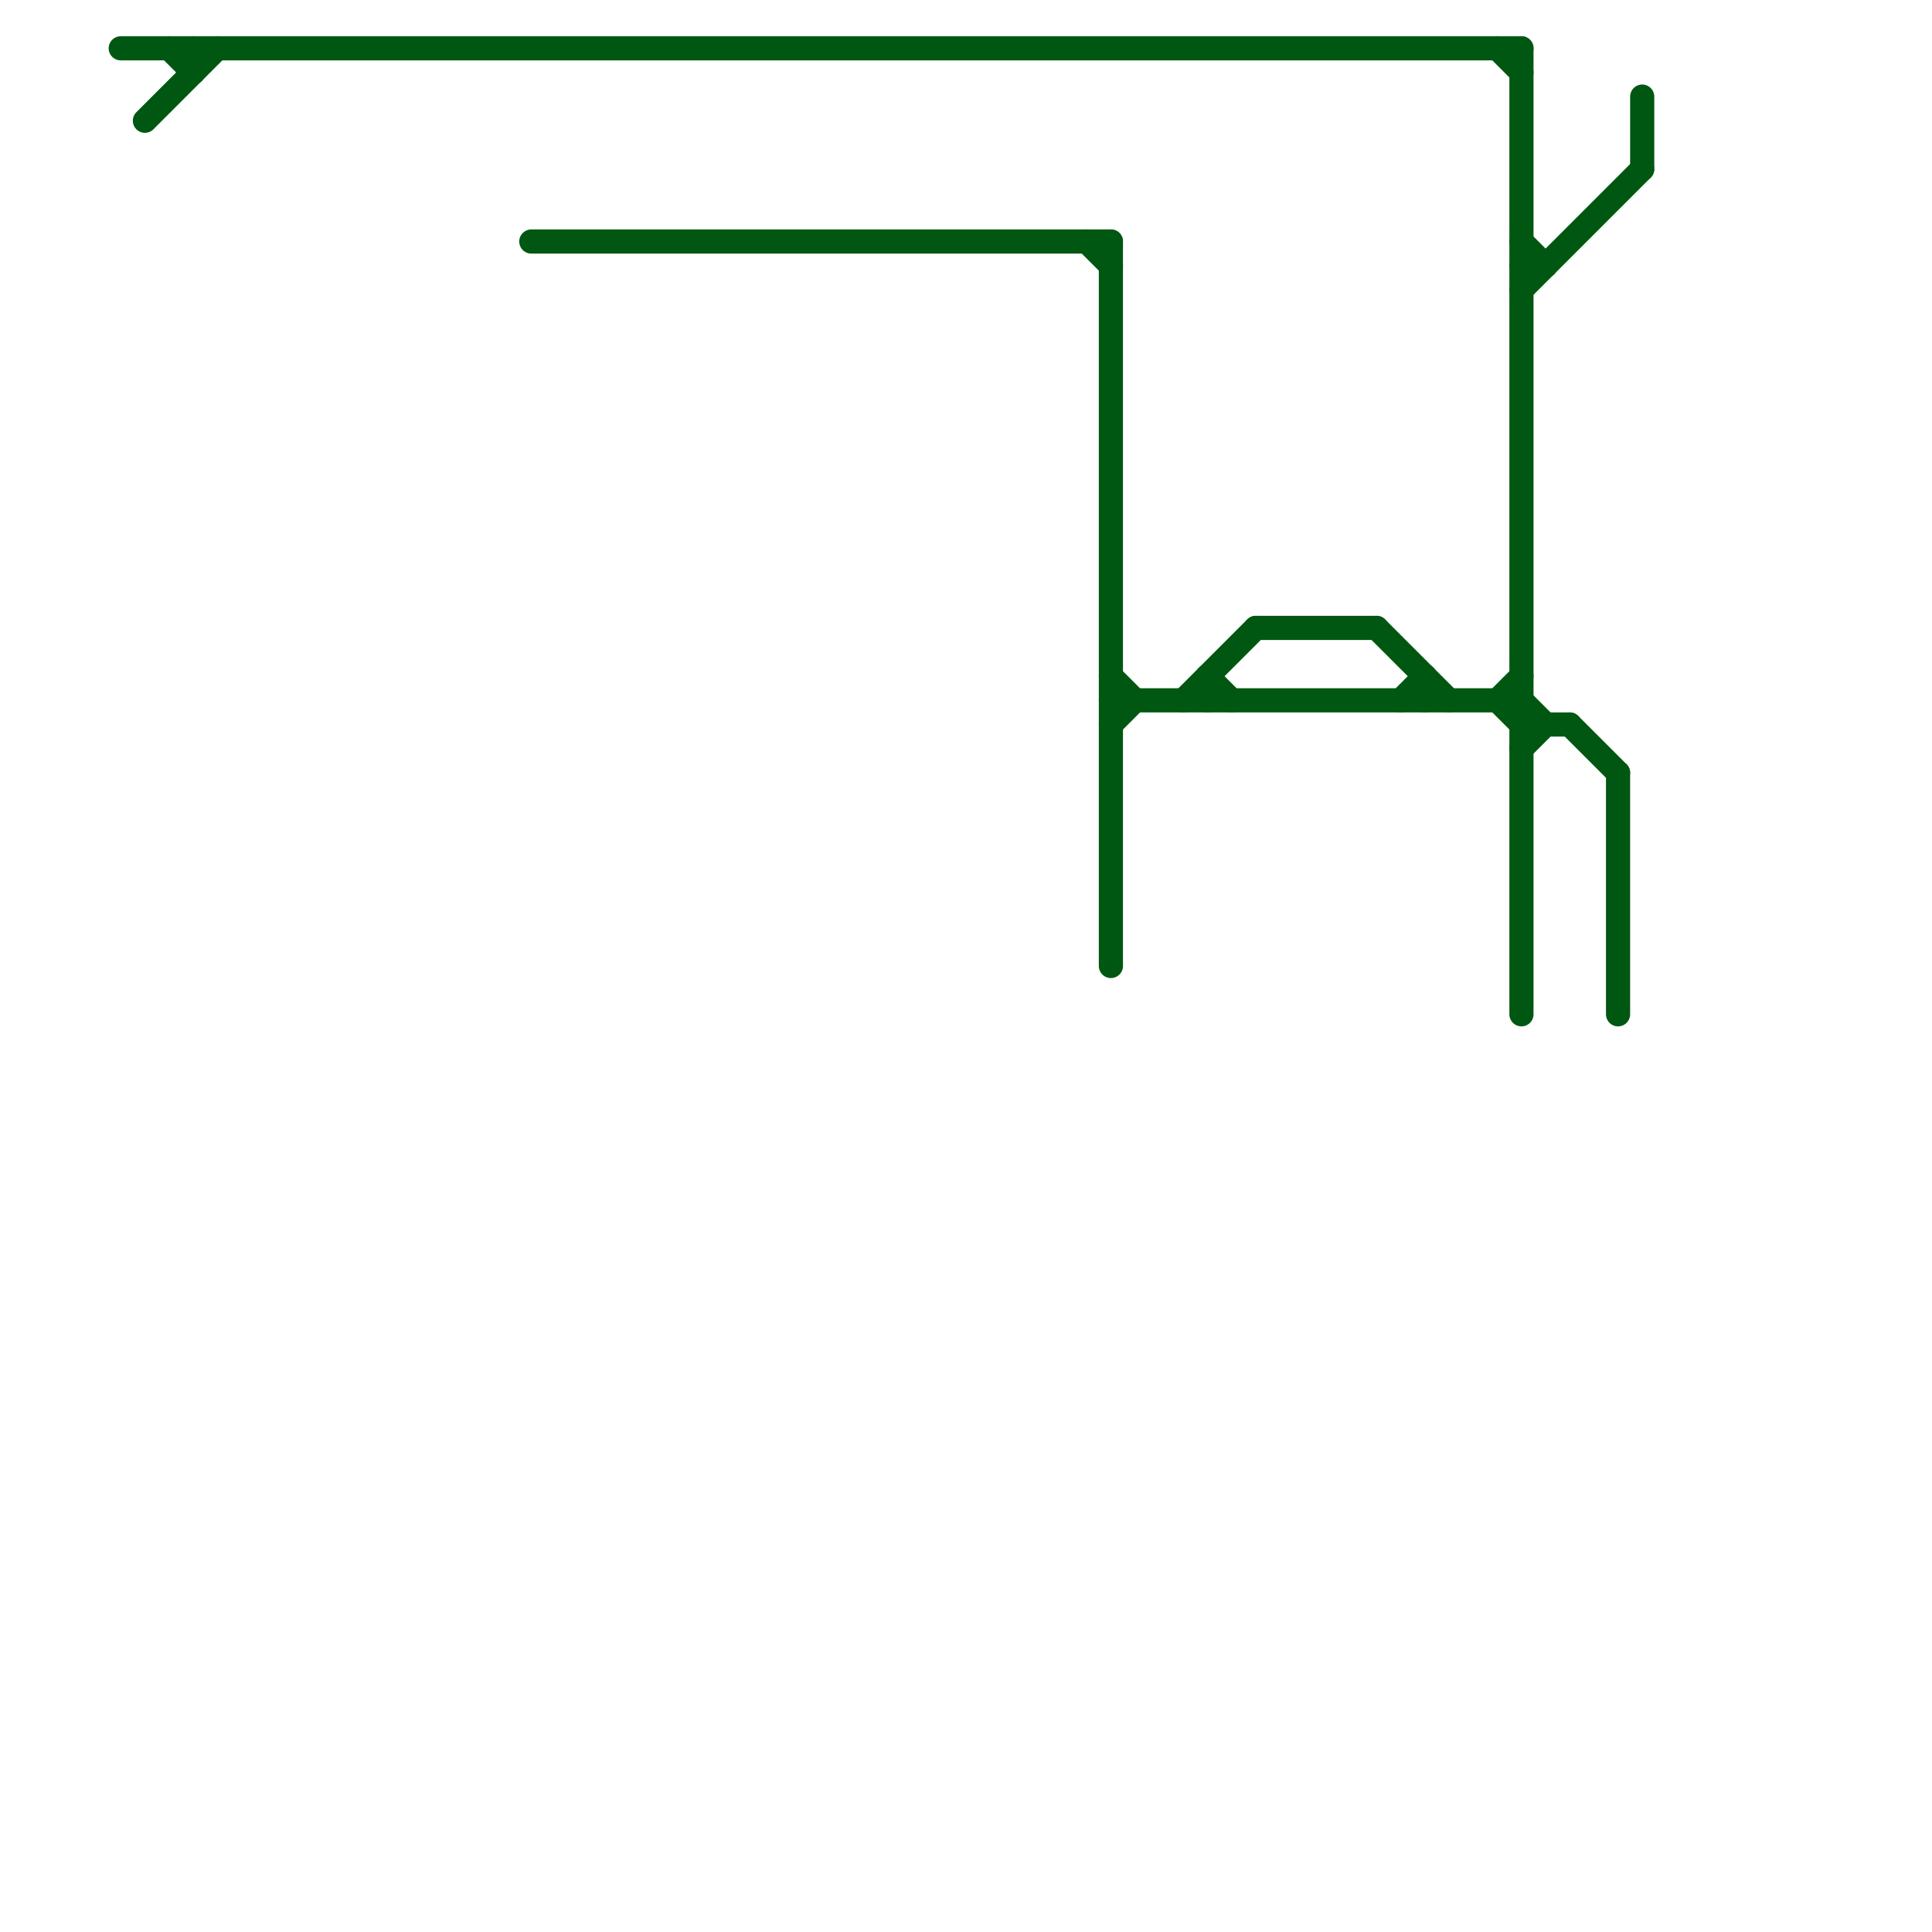 
<svg version="1.1" xmlns="http://www.w3.org/2000/svg" viewBox="0 0 80 80">
<style>text { font: 1px Helvetica; font-weight: 600; white-space: pre; dominant-baseline: central; } line { stroke-width: 1; fill: none; stroke-linecap: round; stroke-linejoin: round; } .c0 { stroke: #005711 }</style><defs><g id="wm-xf"><circle r="1.2" fill="#000"/><circle r="0.9" fill="#fff"/><circle r="0.6" fill="#000"/><circle r="0.3" fill="#fff"/></g><g id="wm"><circle r="0.6" fill="#000"/><circle r="0.3" fill="#fff"/></g></defs><line class="c0" x1="22" y1="10" x2="46" y2="10"/><line class="c0" x1="63" y1="11" x2="64" y2="11"/><line class="c0" x1="45" y1="10" x2="46" y2="11"/><line class="c0" x1="46" y1="28" x2="47" y2="29"/><line class="c0" x1="63" y1="2" x2="63" y2="42"/><line class="c0" x1="63" y1="29" x2="64" y2="30"/><line class="c0" x1="63" y1="31" x2="64" y2="30"/><line class="c0" x1="68" y1="4" x2="68" y2="7"/><line class="c0" x1="63" y1="10" x2="64" y2="11"/><line class="c0" x1="65" y1="30" x2="67" y2="32"/><line class="c0" x1="67" y1="32" x2="67" y2="42"/><line class="c0" x1="50" y1="28" x2="50" y2="29"/><line class="c0" x1="46" y1="29" x2="63" y2="29"/><line class="c0" x1="57" y1="26" x2="60" y2="29"/><line class="c0" x1="63" y1="12" x2="68" y2="7"/><line class="c0" x1="46" y1="10" x2="46" y2="40"/><line class="c0" x1="62" y1="29" x2="63" y2="28"/><line class="c0" x1="59" y1="28" x2="59" y2="29"/><line class="c0" x1="6" y1="5" x2="9" y2="2"/><line class="c0" x1="8" y1="2" x2="8" y2="3"/><line class="c0" x1="63" y1="30" x2="65" y2="30"/><line class="c0" x1="58" y1="29" x2="59" y2="28"/><line class="c0" x1="7" y1="2" x2="8" y2="3"/><line class="c0" x1="52" y1="26" x2="57" y2="26"/><line class="c0" x1="62" y1="2" x2="63" y2="3"/><line class="c0" x1="5" y1="2" x2="63" y2="2"/><line class="c0" x1="49" y1="29" x2="52" y2="26"/><line class="c0" x1="62" y1="29" x2="63" y2="30"/><line class="c0" x1="46" y1="30" x2="47" y2="29"/><line class="c0" x1="50" y1="28" x2="51" y2="29"/>
</svg>
